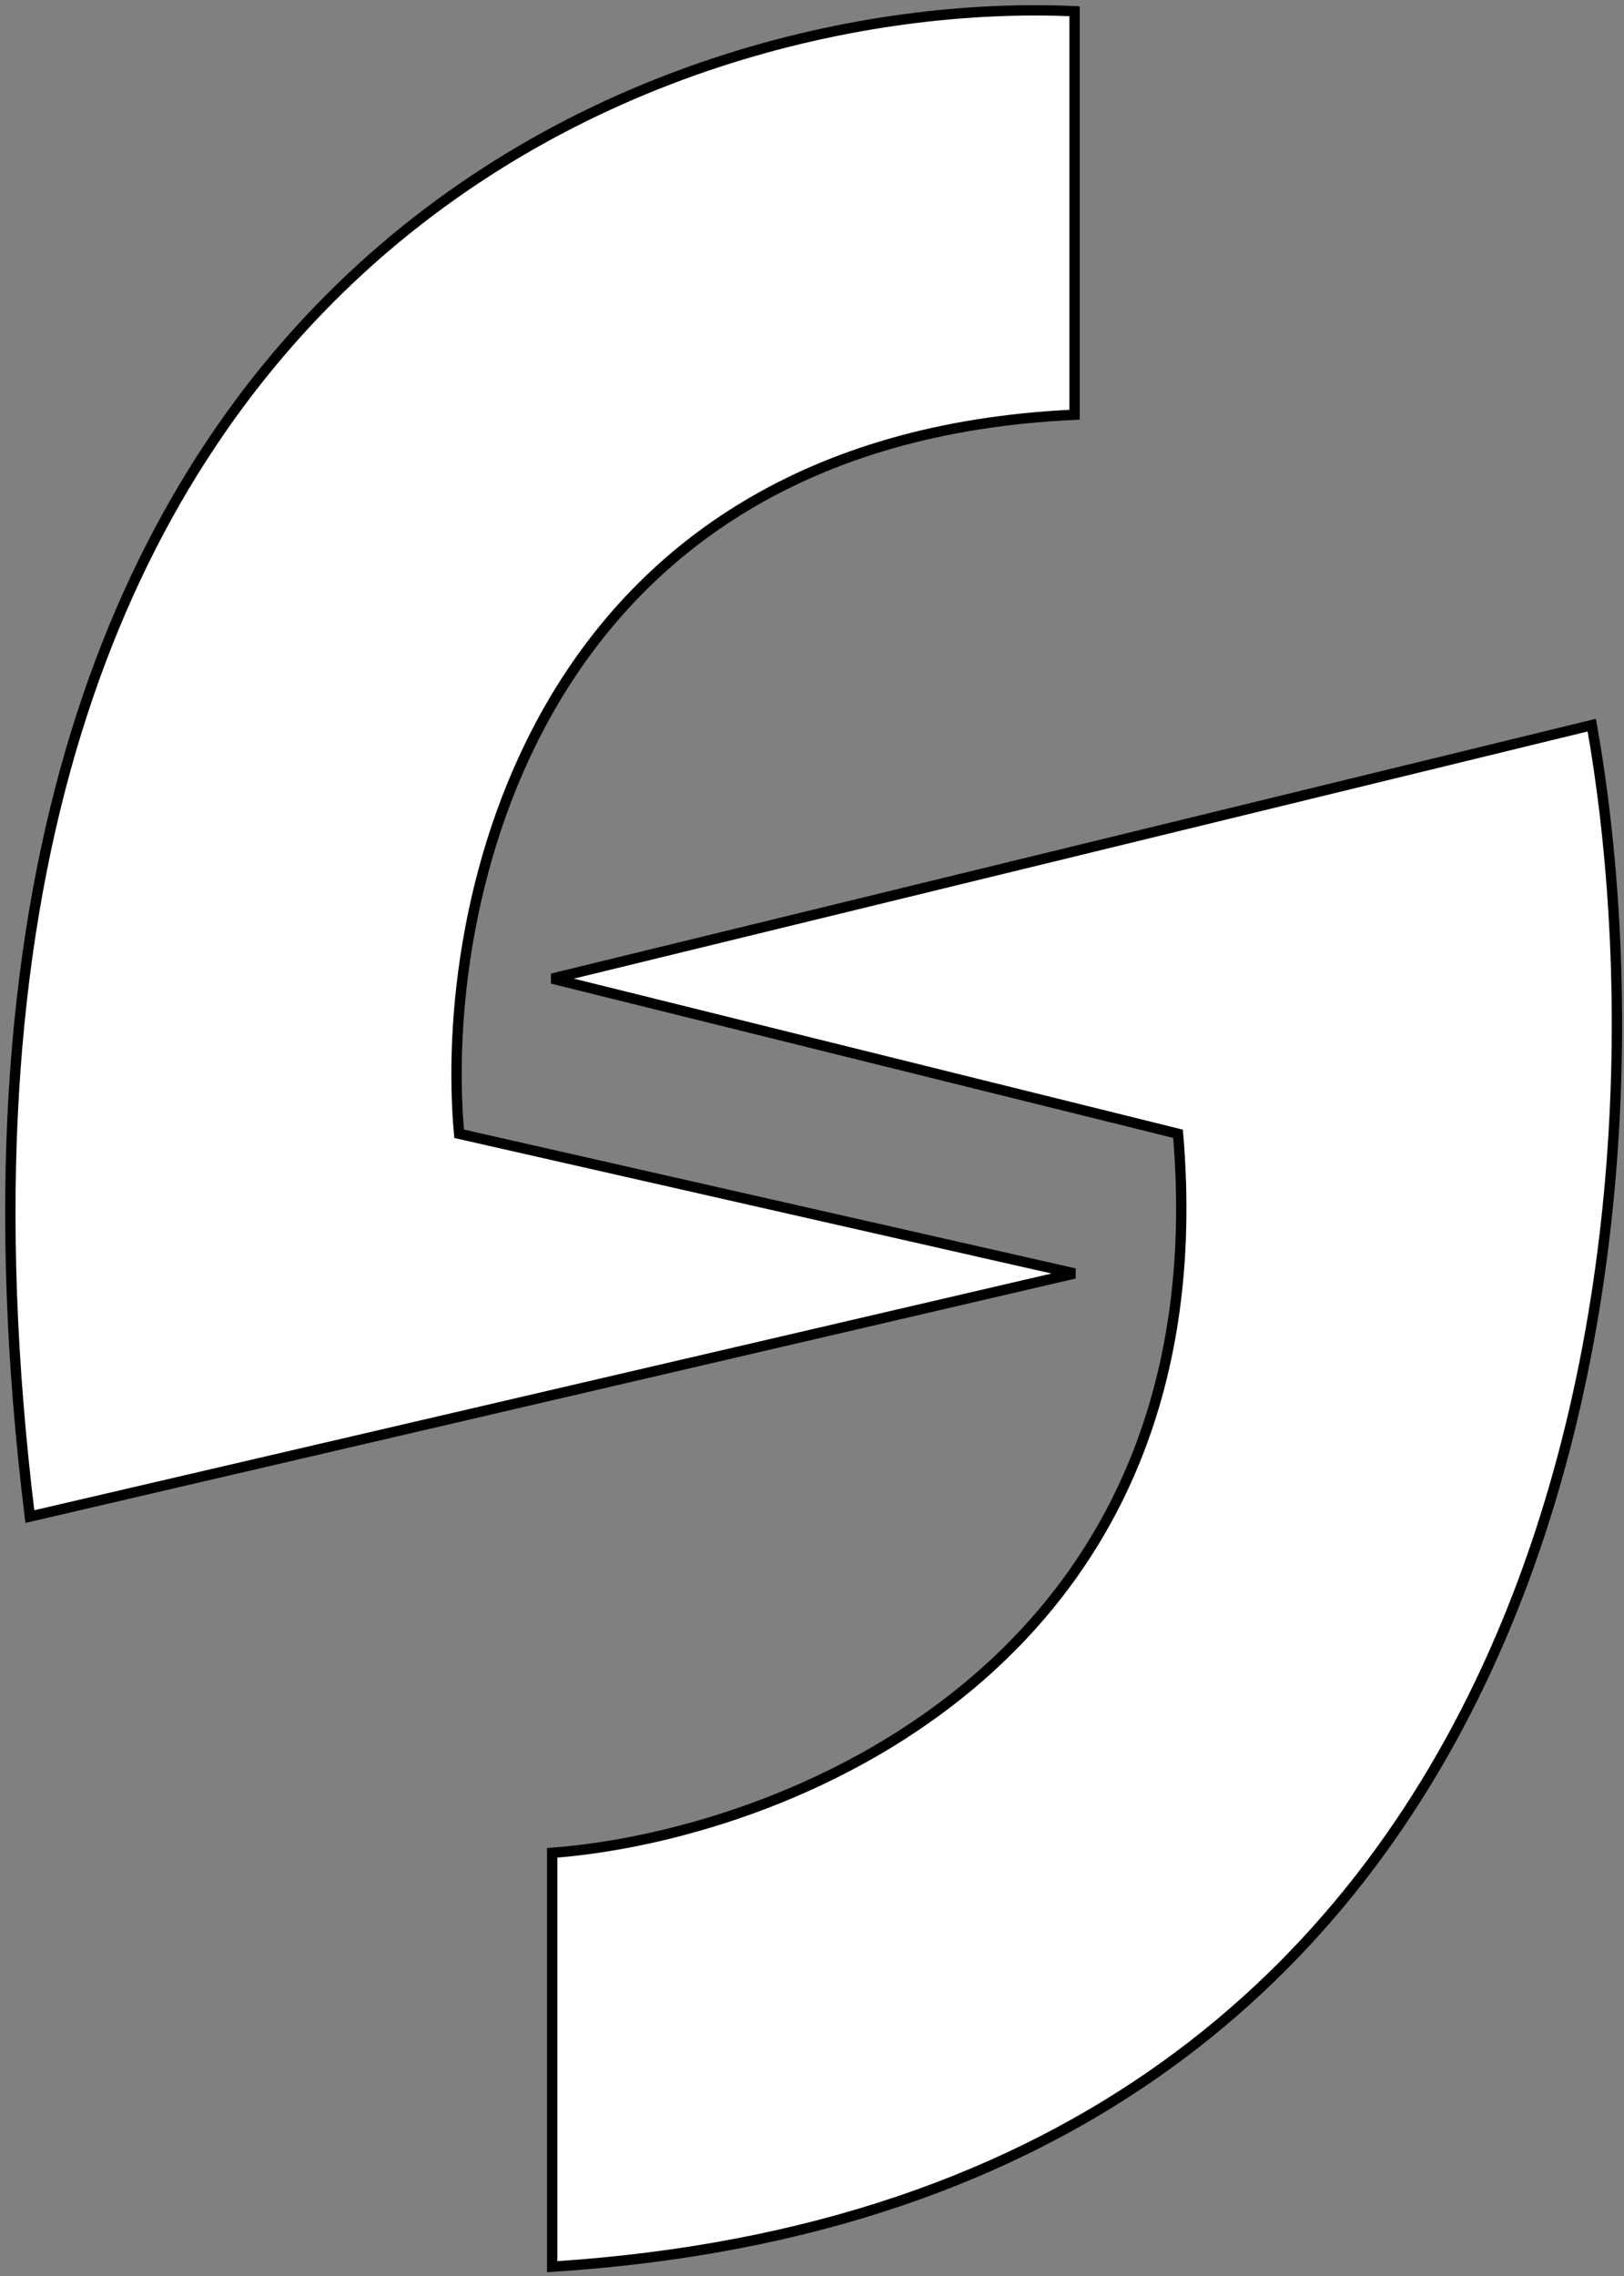 <svg width="157" height="220" viewBox="0 0 157 220" fill="none" xmlns="http://www.w3.org/2000/svg">
<rect x="0" y="0" width="157" height="220" fill="#808080" stroke="none"/>
<path d="M53.385 94.587L153.885 70.087C162.218 117.087 153.785 212.687 53.385 219.087V179.087C75.385 177.42 118.285 161.187 113.885 109.587L53.385 94.587Z" fill="white"/>
<path d="M103.885 1.087C64.052 -0.747 -11.915 25.787 2.885 146.587L103.885 123.087L44.385 109.587C42.385 87.42 51.486 42.487 103.885 40.087V1.087Z" fill="white"/>
<path d="M53.385 94.587L153.885 70.087C162.218 117.087 153.785 212.687 53.385 219.087V179.087C75.385 177.42 118.285 161.187 113.885 109.587L53.385 94.587Z" stroke="black"/>
<path d="M103.885 1.087C64.052 -0.747 -11.915 25.787 2.885 146.587L103.885 123.087L44.385 109.587C42.385 87.42 51.486 42.487 103.885 40.087V1.087Z" stroke="black"/>
</svg>
